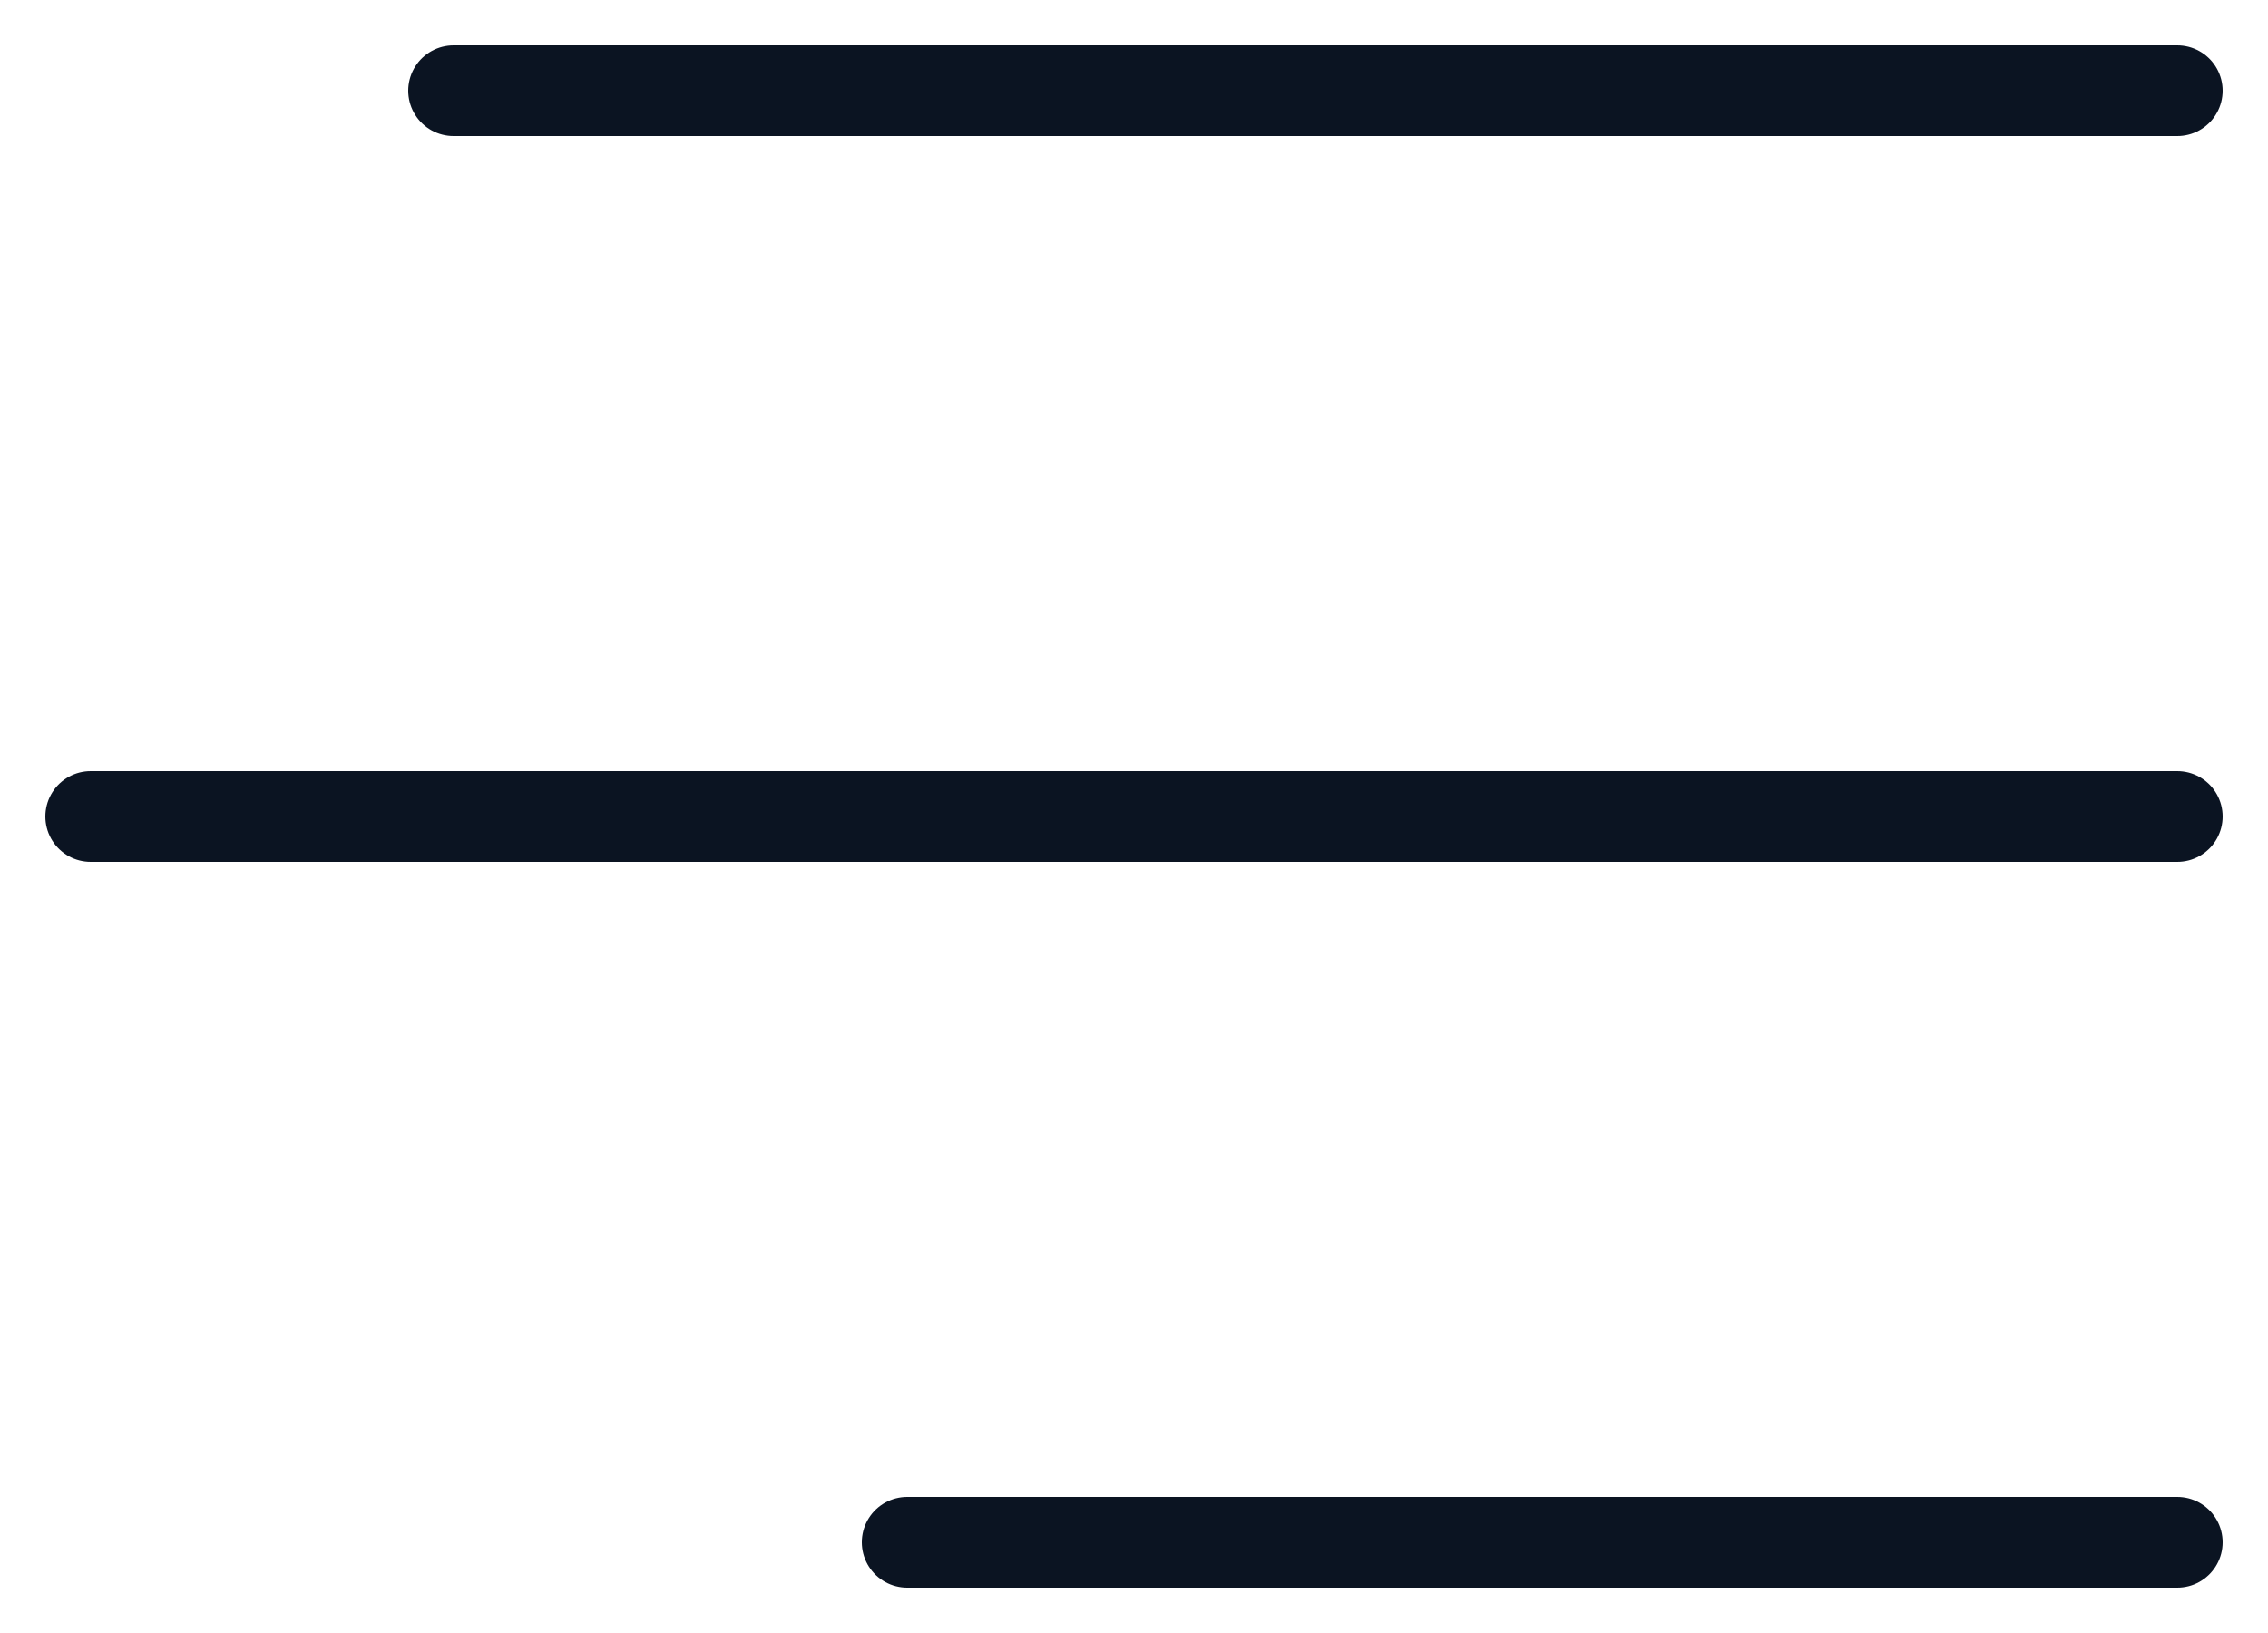 <svg width="25" height="18" viewBox="0 0 25 18" fill="none" xmlns="http://www.w3.org/2000/svg">
<path d="M5 1L24 1" stroke="#0B1422" stroke-linecap="round"/>
<path d="M1 9H24" stroke="#0B1422" stroke-linecap="round"/>
<path d="M10 17L24 17" stroke="#0B1422" stroke-linecap="round"/>
</svg>
